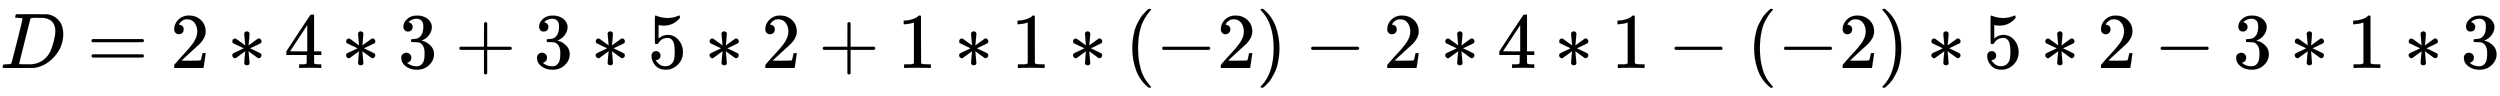 <svg xmlns:xlink="http://www.w3.org/1999/xlink" width="73.72ex" height="2.843ex" style="vertical-align: -0.838ex;" viewBox="0 -863.1 31740.6 1223.9" role="img" focusable="false" xmlns="http://www.w3.org/2000/svg" aria-labelledby="MathJax-SVG-1-Title">
<title id="MathJax-SVG-1-Title">D = 2*4*3 + 3*5*2 + 1*1*(-2) - 2*4*1 - (-2)*5*2 - 3*1*3</title>
<defs aria-hidden="true">
<path stroke-width="1" id="E1-MJMATHI-44" d="M287 628Q287 635 230 637Q207 637 200 638T193 647Q193 655 197 667T204 682Q206 683 403 683Q570 682 590 682T630 676Q702 659 752 597T803 431Q803 275 696 151T444 3L430 1L236 0H125H72Q48 0 41 2T33 11Q33 13 36 25Q40 41 44 43T67 46Q94 46 127 49Q141 52 146 61Q149 65 218 339T287 628ZM703 469Q703 507 692 537T666 584T629 613T590 629T555 636Q553 636 541 636T512 636T479 637H436Q392 637 386 627Q384 623 313 339T242 52Q242 48 253 48T330 47Q335 47 349 47T373 46Q499 46 581 128Q617 164 640 212T683 339T703 469Z"></path>
<path stroke-width="1" id="E1-MJMAIN-3D" d="M56 347Q56 360 70 367H707Q722 359 722 347Q722 336 708 328L390 327H72Q56 332 56 347ZM56 153Q56 168 72 173H708Q722 163 722 153Q722 140 707 133H70Q56 140 56 153Z"></path>
<path stroke-width="1" id="E1-MJMAIN-32" d="M109 429Q82 429 66 447T50 491Q50 562 103 614T235 666Q326 666 387 610T449 465Q449 422 429 383T381 315T301 241Q265 210 201 149L142 93L218 92Q375 92 385 97Q392 99 409 186V189H449V186Q448 183 436 95T421 3V0H50V19V31Q50 38 56 46T86 81Q115 113 136 137Q145 147 170 174T204 211T233 244T261 278T284 308T305 340T320 369T333 401T340 431T343 464Q343 527 309 573T212 619Q179 619 154 602T119 569T109 550Q109 549 114 549Q132 549 151 535T170 489Q170 464 154 447T109 429Z"></path>
<path stroke-width="1" id="E1-MJMAIN-2217" d="M229 286Q216 420 216 436Q216 454 240 464Q241 464 245 464T251 465Q263 464 273 456T283 436Q283 419 277 356T270 286L328 328Q384 369 389 372T399 375Q412 375 423 365T435 338Q435 325 425 315Q420 312 357 282T289 250L355 219L425 184Q434 175 434 161Q434 146 425 136T401 125Q393 125 383 131T328 171L270 213Q283 79 283 63Q283 53 276 44T250 35Q231 35 224 44T216 63Q216 80 222 143T229 213L171 171Q115 130 110 127Q106 124 100 124Q87 124 76 134T64 161Q64 166 64 169T67 175T72 181T81 188T94 195T113 204T138 215T170 230T210 250L74 315Q65 324 65 338Q65 353 74 363T98 374Q106 374 116 368T171 328L229 286Z"></path>
<path stroke-width="1" id="E1-MJMAIN-34" d="M462 0Q444 3 333 3Q217 3 199 0H190V46H221Q241 46 248 46T265 48T279 53T286 61Q287 63 287 115V165H28V211L179 442Q332 674 334 675Q336 677 355 677H373L379 671V211H471V165H379V114Q379 73 379 66T385 54Q393 47 442 46H471V0H462ZM293 211V545L74 212L183 211H293Z"></path>
<path stroke-width="1" id="E1-MJMAIN-33" d="M127 463Q100 463 85 480T69 524Q69 579 117 622T233 665Q268 665 277 664Q351 652 390 611T430 522Q430 470 396 421T302 350L299 348Q299 347 308 345T337 336T375 315Q457 262 457 175Q457 96 395 37T238 -22Q158 -22 100 21T42 130Q42 158 60 175T105 193Q133 193 151 175T169 130Q169 119 166 110T159 94T148 82T136 74T126 70T118 67L114 66Q165 21 238 21Q293 21 321 74Q338 107 338 175V195Q338 290 274 322Q259 328 213 329L171 330L168 332Q166 335 166 348Q166 366 174 366Q202 366 232 371Q266 376 294 413T322 525V533Q322 590 287 612Q265 626 240 626Q208 626 181 615T143 592T132 580H135Q138 579 143 578T153 573T165 566T175 555T183 540T186 520Q186 498 172 481T127 463Z"></path>
<path stroke-width="1" id="E1-MJMAIN-2B" d="M56 237T56 250T70 270H369V420L370 570Q380 583 389 583Q402 583 409 568V270H707Q722 262 722 250T707 230H409V-68Q401 -82 391 -82H389H387Q375 -82 369 -68V230H70Q56 237 56 250Z"></path>
<path stroke-width="1" id="E1-MJMAIN-35" d="M164 157Q164 133 148 117T109 101H102Q148 22 224 22Q294 22 326 82Q345 115 345 210Q345 313 318 349Q292 382 260 382H254Q176 382 136 314Q132 307 129 306T114 304Q97 304 95 310Q93 314 93 485V614Q93 664 98 664Q100 666 102 666Q103 666 123 658T178 642T253 634Q324 634 389 662Q397 666 402 666Q410 666 410 648V635Q328 538 205 538Q174 538 149 544L139 546V374Q158 388 169 396T205 412T256 420Q337 420 393 355T449 201Q449 109 385 44T229 -22Q148 -22 99 32T50 154Q50 178 61 192T84 210T107 214Q132 214 148 197T164 157Z"></path>
<path stroke-width="1" id="E1-MJMAIN-31" d="M213 578L200 573Q186 568 160 563T102 556H83V602H102Q149 604 189 617T245 641T273 663Q275 666 285 666Q294 666 302 660V361L303 61Q310 54 315 52T339 48T401 46H427V0H416Q395 3 257 3Q121 3 100 0H88V46H114Q136 46 152 46T177 47T193 50T201 52T207 57T213 61V578Z"></path>
<path stroke-width="1" id="E1-MJMAIN-28" d="M94 250Q94 319 104 381T127 488T164 576T202 643T244 695T277 729T302 750H315H319Q333 750 333 741Q333 738 316 720T275 667T226 581T184 443T167 250T184 58T225 -81T274 -167T316 -220T333 -241Q333 -250 318 -250H315H302L274 -226Q180 -141 137 -14T94 250Z"></path>
<path stroke-width="1" id="E1-MJMAIN-2212" d="M84 237T84 250T98 270H679Q694 262 694 250T679 230H98Q84 237 84 250Z"></path>
<path stroke-width="1" id="E1-MJMAIN-29" d="M60 749L64 750Q69 750 74 750H86L114 726Q208 641 251 514T294 250Q294 182 284 119T261 12T224 -76T186 -143T145 -194T113 -227T90 -246Q87 -249 86 -250H74Q66 -250 63 -250T58 -247T55 -238Q56 -237 66 -225Q221 -64 221 250T66 725Q56 737 55 738Q55 746 60 749Z"></path>
</defs>
<g stroke="currentColor" fill="currentColor" stroke-width="0" transform="matrix(1 0 0 -1 0 0)" aria-hidden="true">
 <use xlink:href="#E1-MJMATHI-44" x="0" y="0"></use>
 <use xlink:href="#E1-MJMAIN-3D" x="1106" y="0"></use>
 <use xlink:href="#E1-MJMAIN-32" x="2162" y="0"></use>
 <use xlink:href="#E1-MJMAIN-2217" x="2885" y="0"></use>
 <use xlink:href="#E1-MJMAIN-34" x="3608" y="0"></use>
 <use xlink:href="#E1-MJMAIN-2217" x="4330" y="0"></use>
 <use xlink:href="#E1-MJMAIN-33" x="5053" y="0"></use>
 <use xlink:href="#E1-MJMAIN-2B" x="5776" y="0"></use>
 <use xlink:href="#E1-MJMAIN-33" x="6776" y="0"></use>
 <use xlink:href="#E1-MJMAIN-2217" x="7499" y="0"></use>
 <use xlink:href="#E1-MJMAIN-35" x="8222" y="0"></use>
 <use xlink:href="#E1-MJMAIN-2217" x="8945" y="0"></use>
 <use xlink:href="#E1-MJMAIN-32" x="9667" y="0"></use>
 <use xlink:href="#E1-MJMAIN-2B" x="10390" y="0"></use>
 <use xlink:href="#E1-MJMAIN-31" x="11391" y="0"></use>
 <use xlink:href="#E1-MJMAIN-2217" x="12113" y="0"></use>
 <use xlink:href="#E1-MJMAIN-31" x="12836" y="0"></use>
 <use xlink:href="#E1-MJMAIN-2217" x="13559" y="0"></use>
 <use xlink:href="#E1-MJMAIN-28" x="14282" y="0"></use>
 <use xlink:href="#E1-MJMAIN-2212" x="14671" y="0"></use>
 <use xlink:href="#E1-MJMAIN-32" x="15450" y="0"></use>
 <use xlink:href="#E1-MJMAIN-29" x="15950" y="0"></use>
 <use xlink:href="#E1-MJMAIN-2212" x="16562" y="0"></use>
 <use xlink:href="#E1-MJMAIN-32" x="17563" y="0"></use>
 <use xlink:href="#E1-MJMAIN-2217" x="18285" y="0"></use>
 <use xlink:href="#E1-MJMAIN-34" x="19008" y="0"></use>
 <use xlink:href="#E1-MJMAIN-2217" x="19731" y="0"></use>
 <use xlink:href="#E1-MJMAIN-31" x="20453" y="0"></use>
 <use xlink:href="#E1-MJMAIN-2212" x="21176" y="0"></use>
 <use xlink:href="#E1-MJMAIN-28" x="22177" y="0"></use>
 <use xlink:href="#E1-MJMAIN-2212" x="22566" y="0"></use>
 <use xlink:href="#E1-MJMAIN-32" x="23345" y="0"></use>
 <use xlink:href="#E1-MJMAIN-29" x="23845" y="0"></use>
 <use xlink:href="#E1-MJMAIN-2217" x="24457" y="0"></use>
 <use xlink:href="#E1-MJMAIN-35" x="25180" y="0"></use>
 <use xlink:href="#E1-MJMAIN-2217" x="25903" y="0"></use>
 <use xlink:href="#E1-MJMAIN-32" x="26625" y="0"></use>
 <use xlink:href="#E1-MJMAIN-2212" x="27348" y="0"></use>
 <use xlink:href="#E1-MJMAIN-33" x="28349" y="0"></use>
 <use xlink:href="#E1-MJMAIN-2217" x="29071" y="0"></use>
 <use xlink:href="#E1-MJMAIN-31" x="29794" y="0"></use>
 <use xlink:href="#E1-MJMAIN-2217" x="30517" y="0"></use>
 <use xlink:href="#E1-MJMAIN-33" x="31240" y="0"></use>
</g>
</svg>